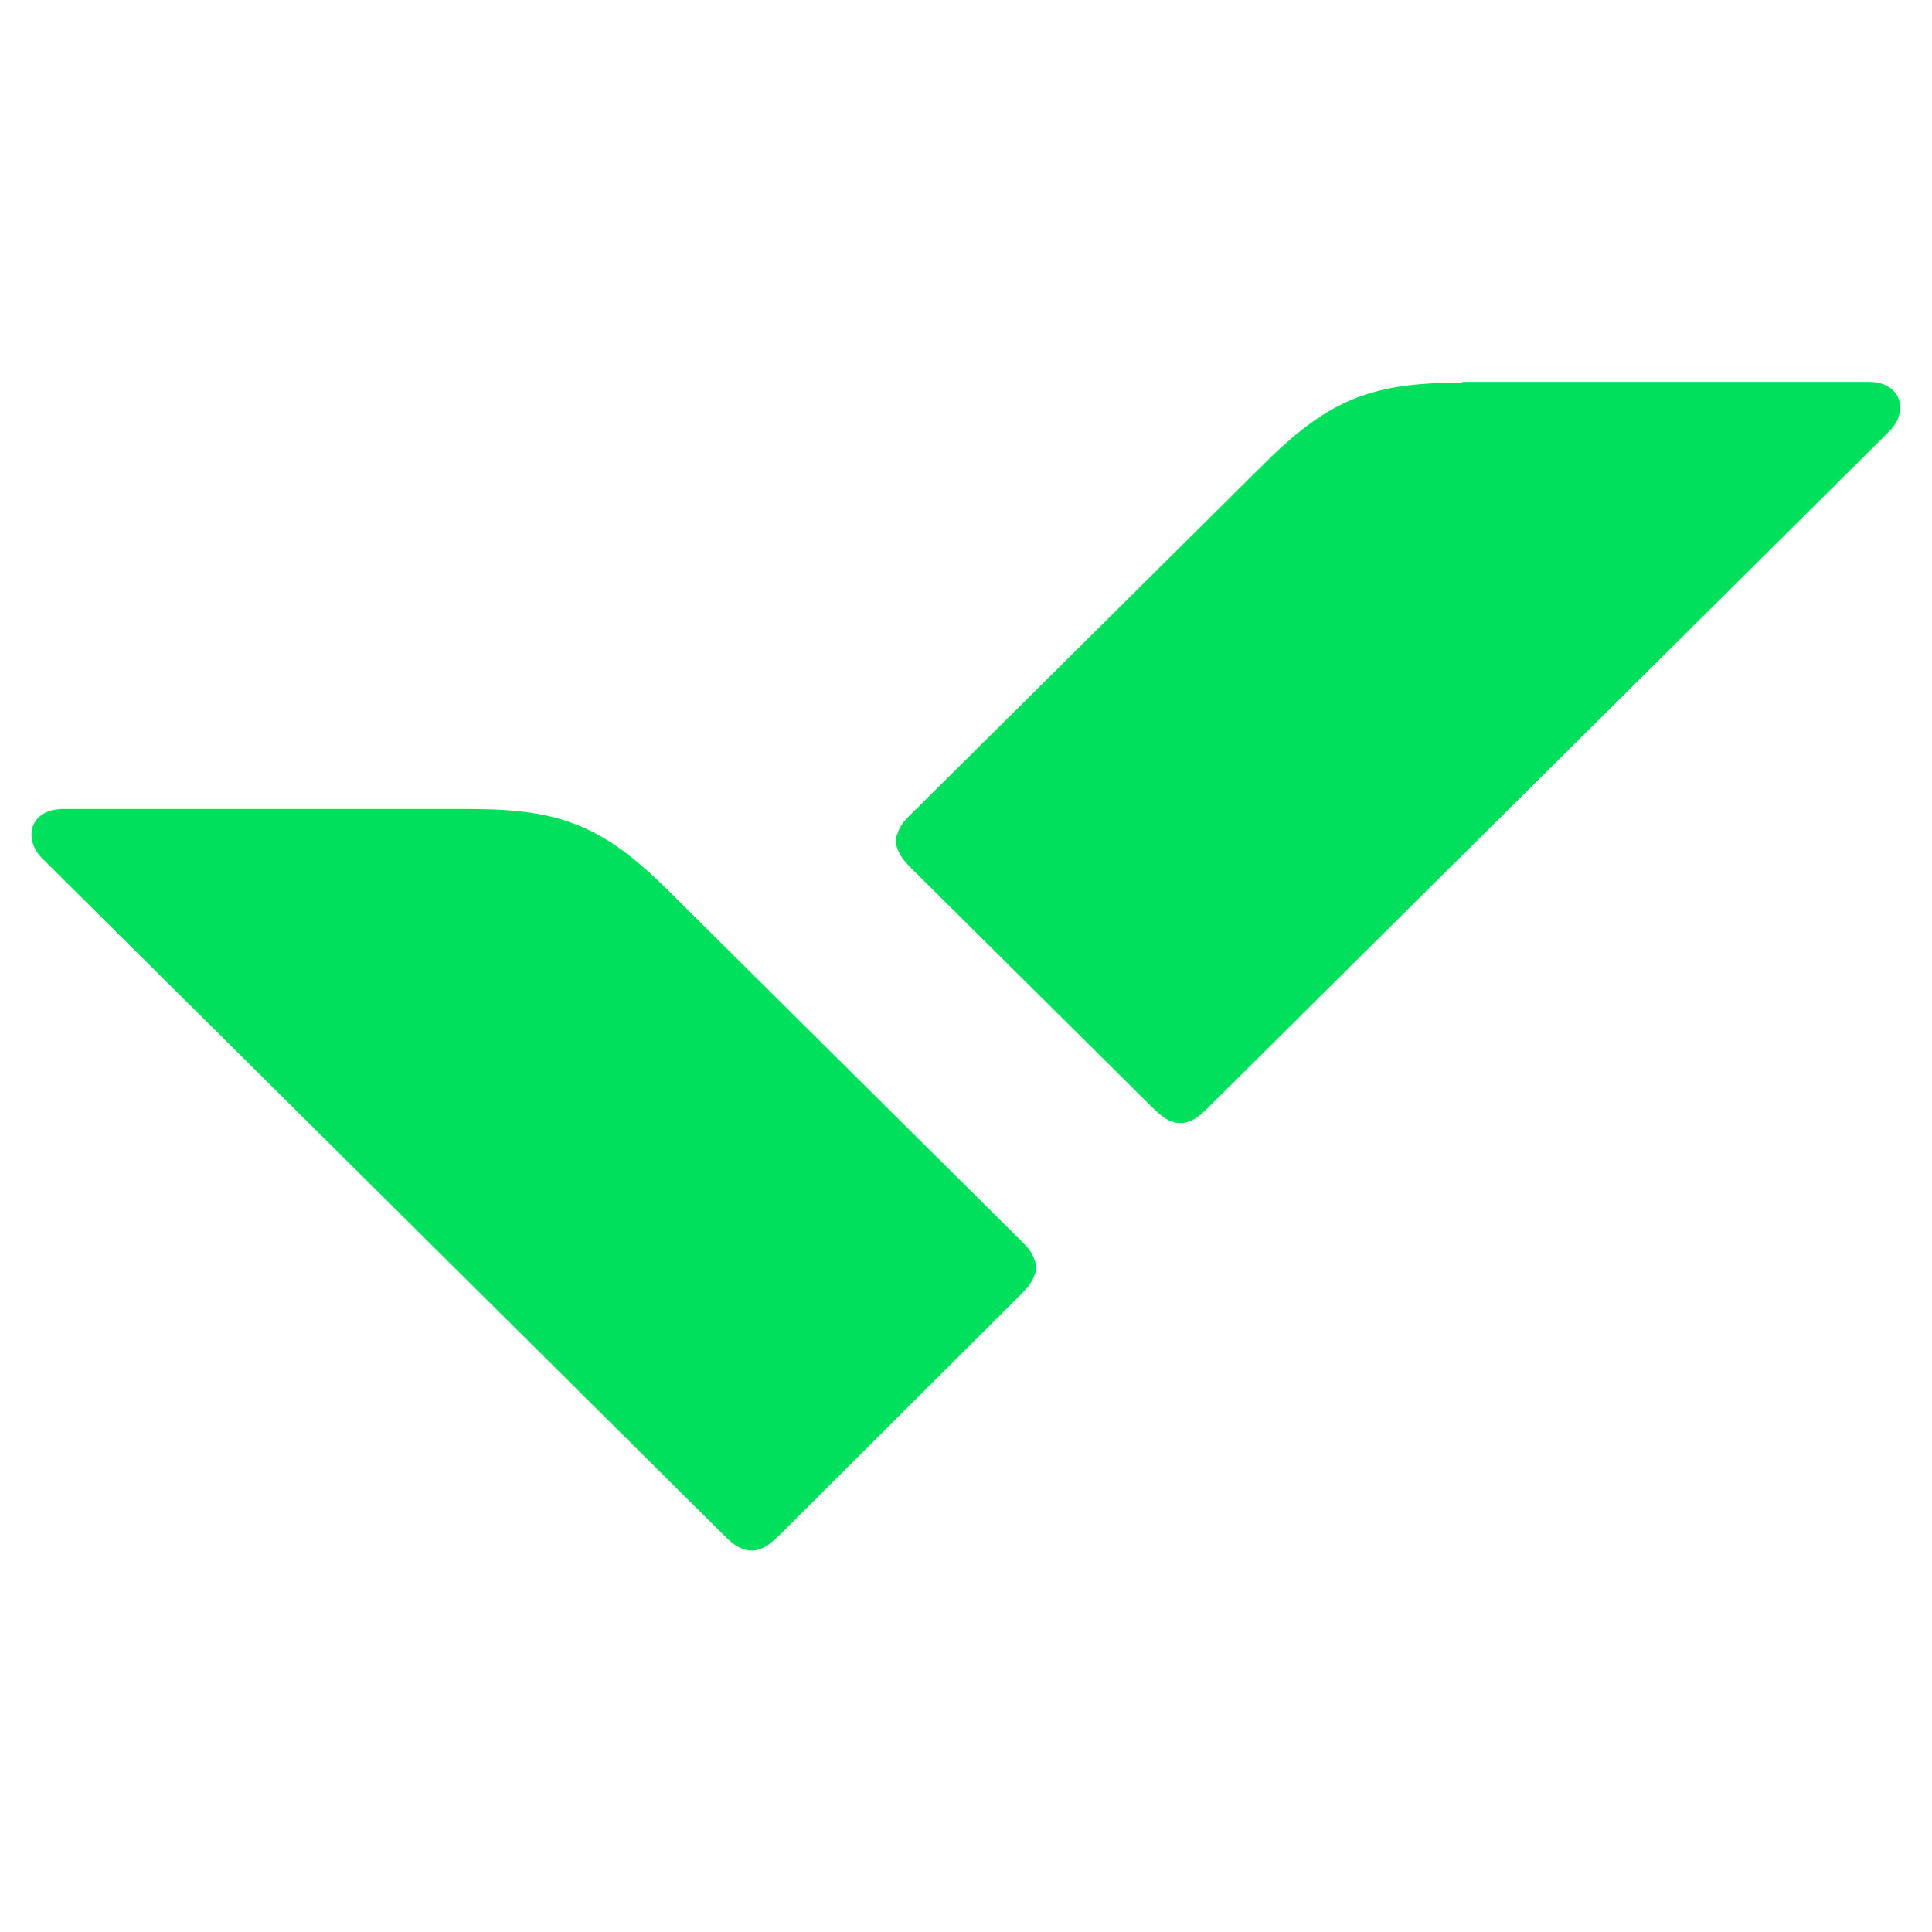 <?xml version="1.0" encoding="utf-8"?>
<!-- Generator: Adobe Illustrator 26.4.1, SVG Export Plug-In . SVG Version: 6.00 Build 0)  -->
<svg version="1.1" id="Layer_1" xmlns="http://www.w3.org/2000/svg" xmlns:xlink="http://www.w3.org/1999/xlink" x="0px" y="0px"
	 viewBox="0 0 512 512" style="enable-background:new 0 0 512 512;" xml:space="preserve">
<style type="text/css">
	.st0{fill:#00E05C;}
</style>
<g>
	<path class="st0" d="M124.5,214.4c24,0,35.3,4.4,52.6,21.6l93.2,92.5c2.8,2.7,3.3,3.8,3.9,5.5c0.3,0.5,0.3,1.4,0.3,1.9
		c0,0.5,0,1.4-0.3,1.9c-0.6,1.6-1.1,2.7-3.9,5.5l-63.7,63.5c-2.8,2.7-3.9,3.3-5.5,3.8c-0.6,0.3-1.4,0.3-1.9,0.3
		c-0.6,0-1.4,0-1.9-0.3c-1.7-0.5-2.8-1.1-5.5-3.8L11.2,227.5c-5.2-5.2-3.3-13.1,5.5-13.1H124.5z"/>
	<path class="st0" d="M387.5,101.4c-24,0-35.3,4.4-52.6,21.6l-93.2,92.5c-2.8,2.7-3.3,3.8-3.9,5.5c-0.3,0.5-0.3,1.4-0.3,1.9
		c0,0.5,0,1.4,0.3,1.9c0.6,1.6,1.1,2.7,3.9,5.5l63.7,63.2c2.8,2.7,3.9,3.3,5.5,3.8c0.6,0.3,1.4,0.3,1.9,0.3c0.6,0,1.4,0,1.9-0.3
		c1.7-0.5,2.8-1.1,5.5-3.8l180.5-179.2c5.2-5.2,3.3-13.1-5.5-13.1H387.5V101.4z"/>
</g>
</svg>
